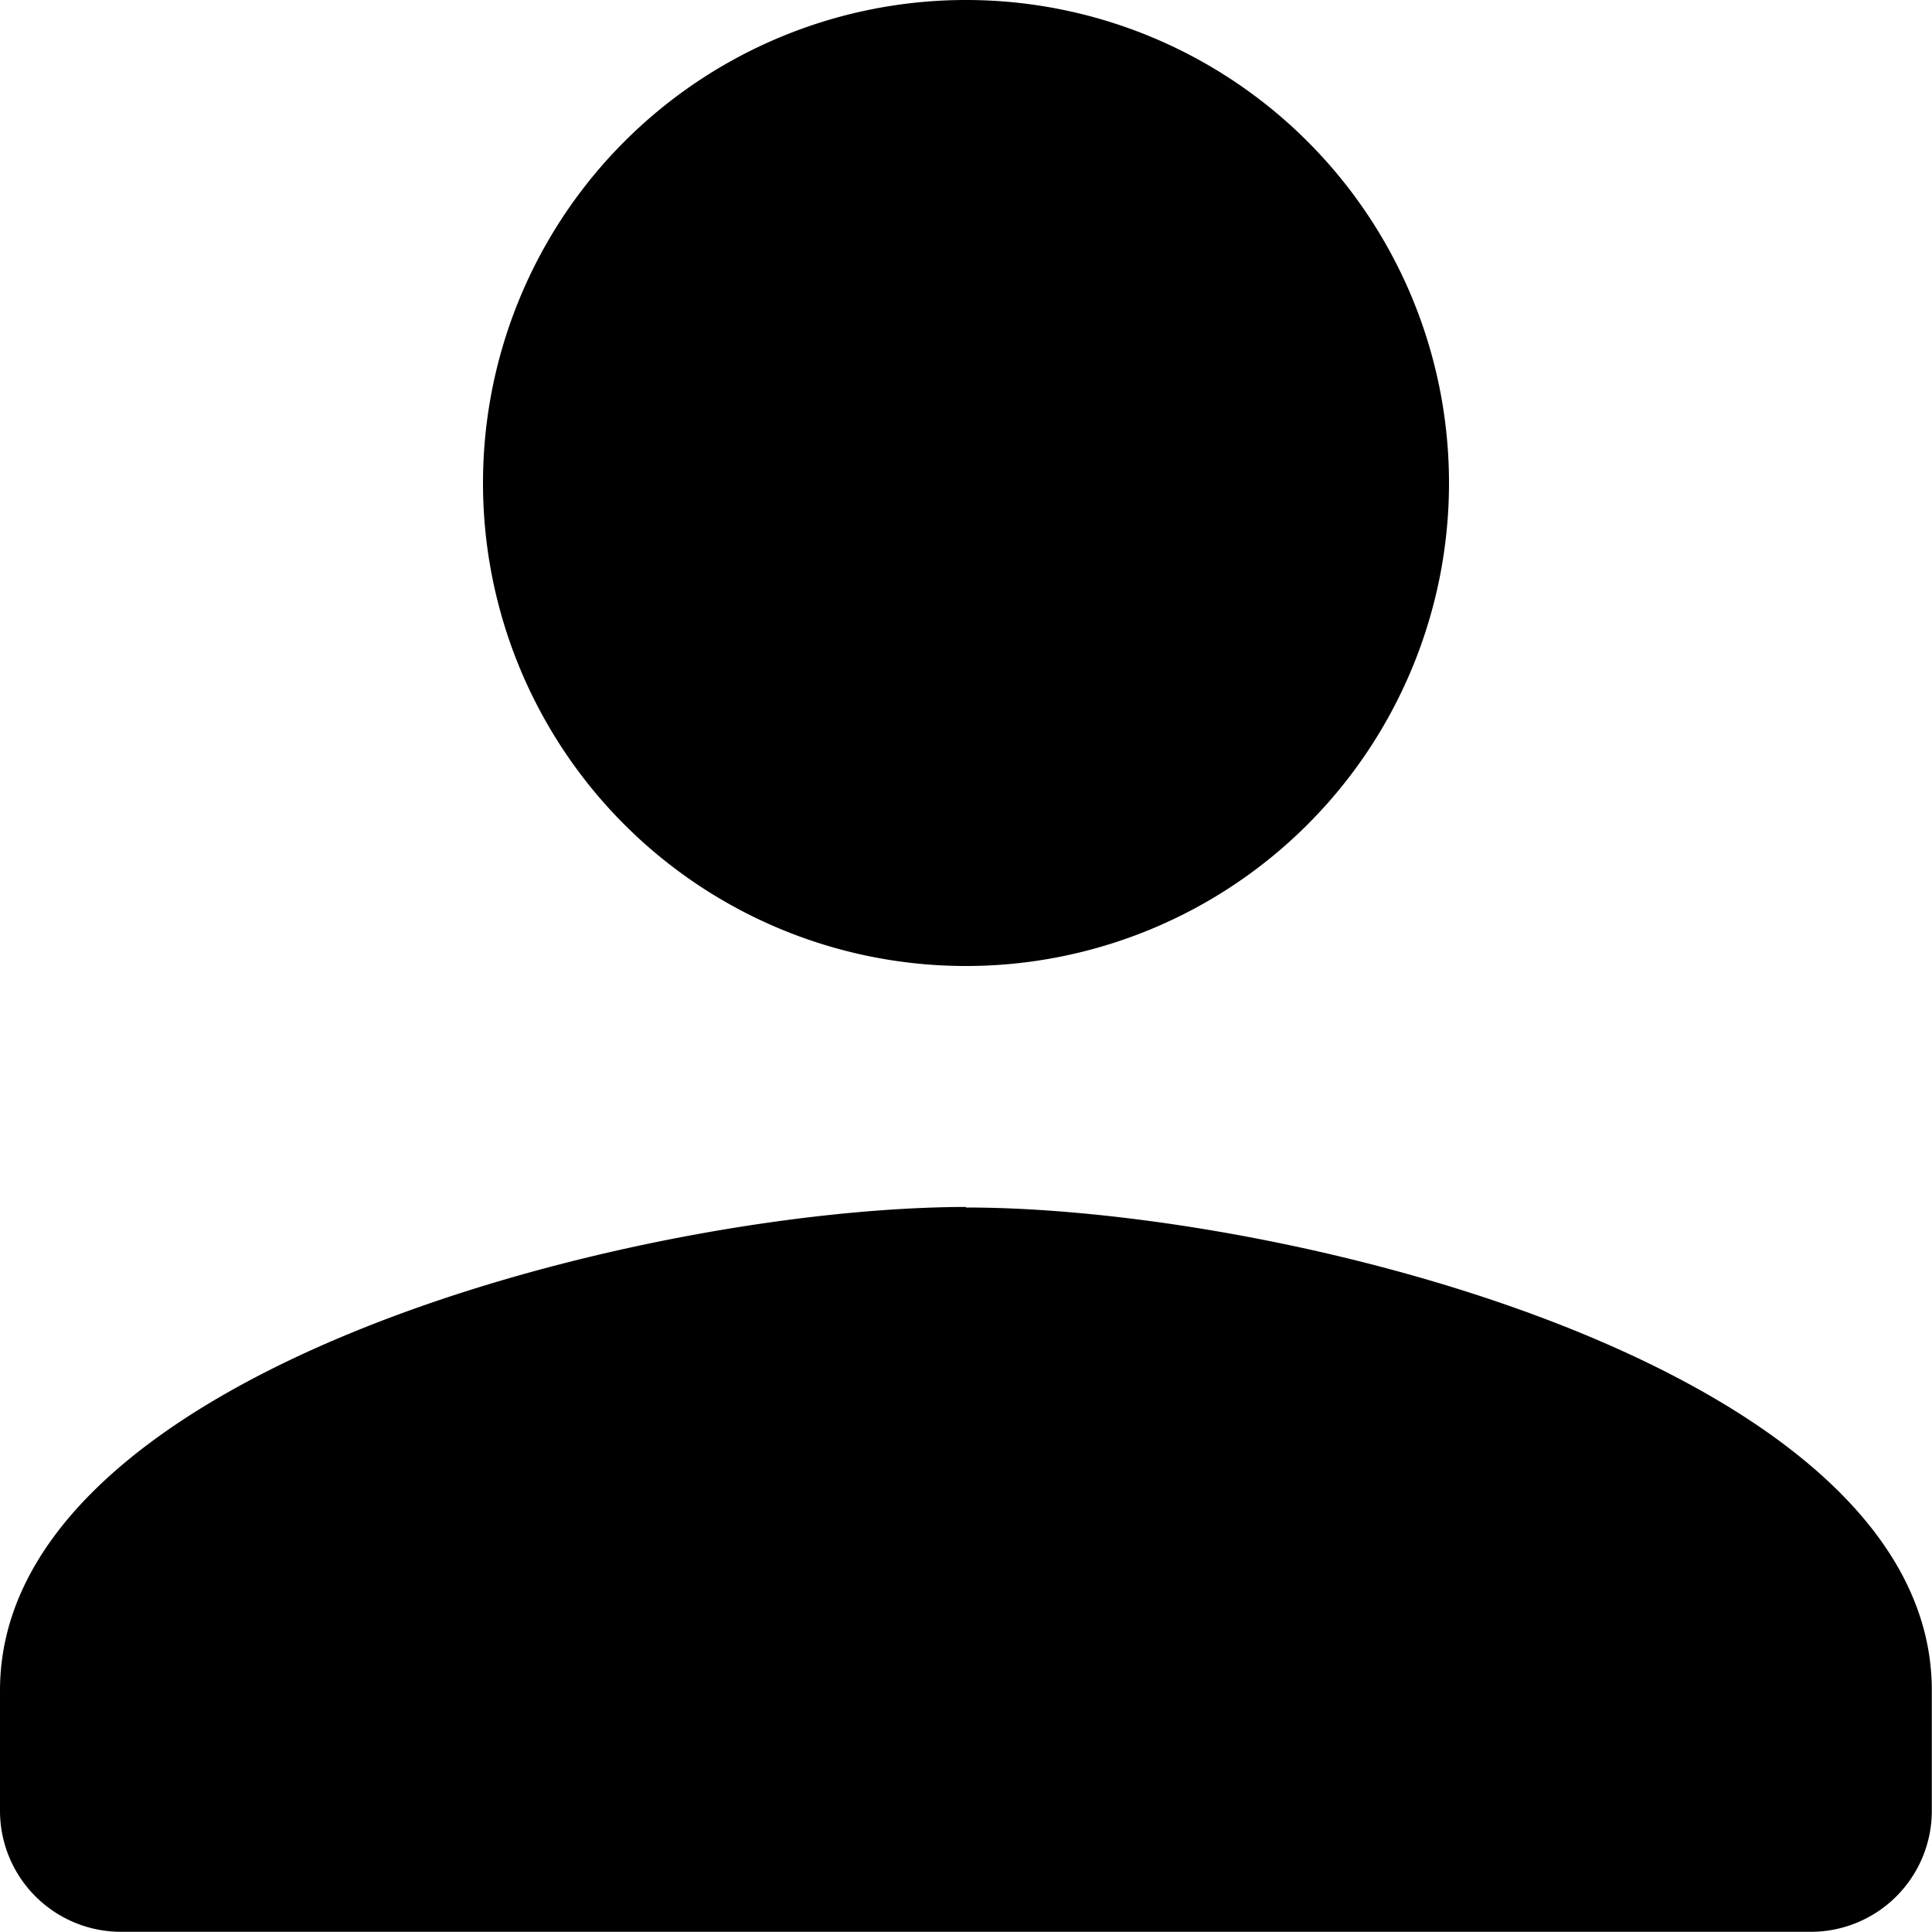 <svg xmlns="http://www.w3.org/2000/svg" width="10.424" height="10.424" viewBox="0 0 10.424 10.424"><path d="M5.212 5.212a2.606 2.606 0 1 0-2.606-2.606 2.605 2.605 0 0 0 2.606 2.606zm0 1.3C3.472 6.515 0 7.388 0 9.121v.651a.653.653 0 0 0 .651.651h9.121a.653.653 0 0 0 .651-.651v-.651c.001-1.733-3.472-2.606-5.211-2.606z" data-name="Path 8"/></svg>